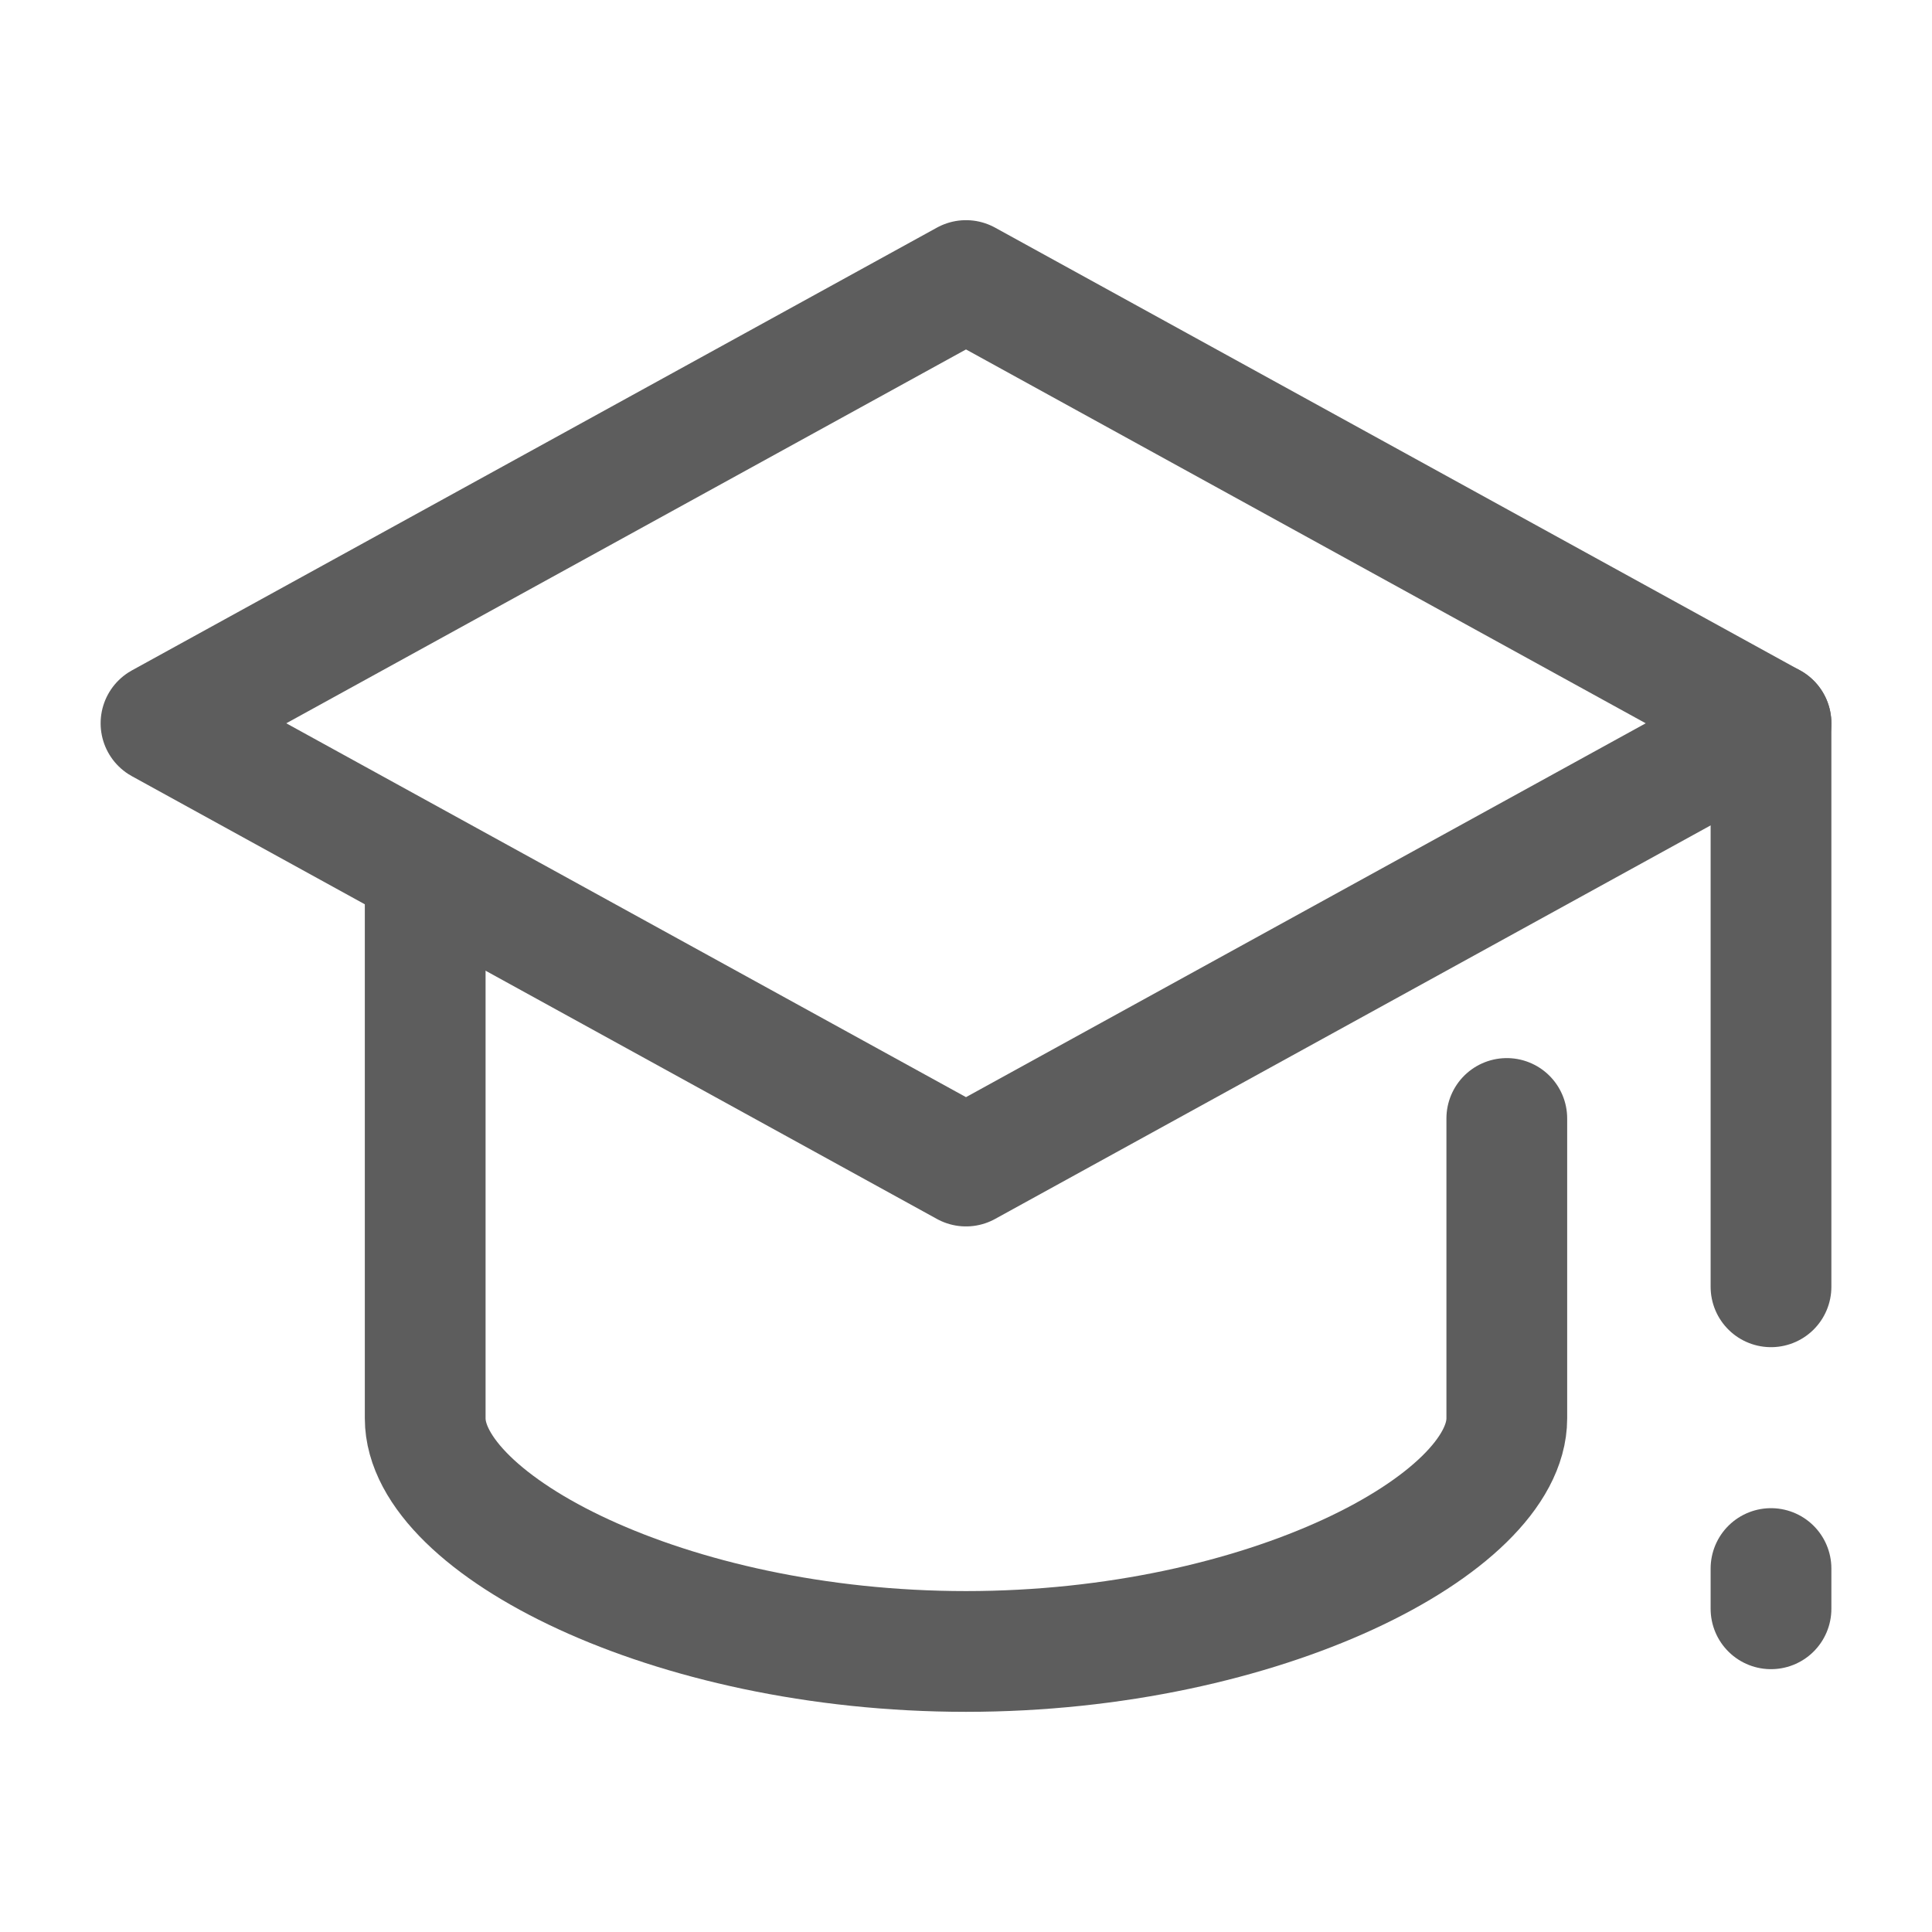 <svg width="24" height="24" viewBox="0 0 24 24" fill="none" xmlns="http://www.w3.org/2000/svg">
<path d="M12 3.485L22 8.985L12 14.485L2 8.985L12 3.485Z" stroke="#5D5D5D" stroke-width="1.5" stroke-linecap="round" stroke-linejoin="round"/>
<path d="M22 8.985V15.985M22 19.485V19.985" stroke="#5D5D5D" stroke-width="1.5" stroke-linecap="round"/>
<path d="M5.282 11.08V17.62C5.282 18.926 8.29 20.515 12 20.515C15.71 20.515 18.718 18.926 18.718 17.62V13.894" stroke="#5D5D5D" stroke-width="1.5" stroke-linecap="round" stroke-linejoin="round"/>
</svg>
